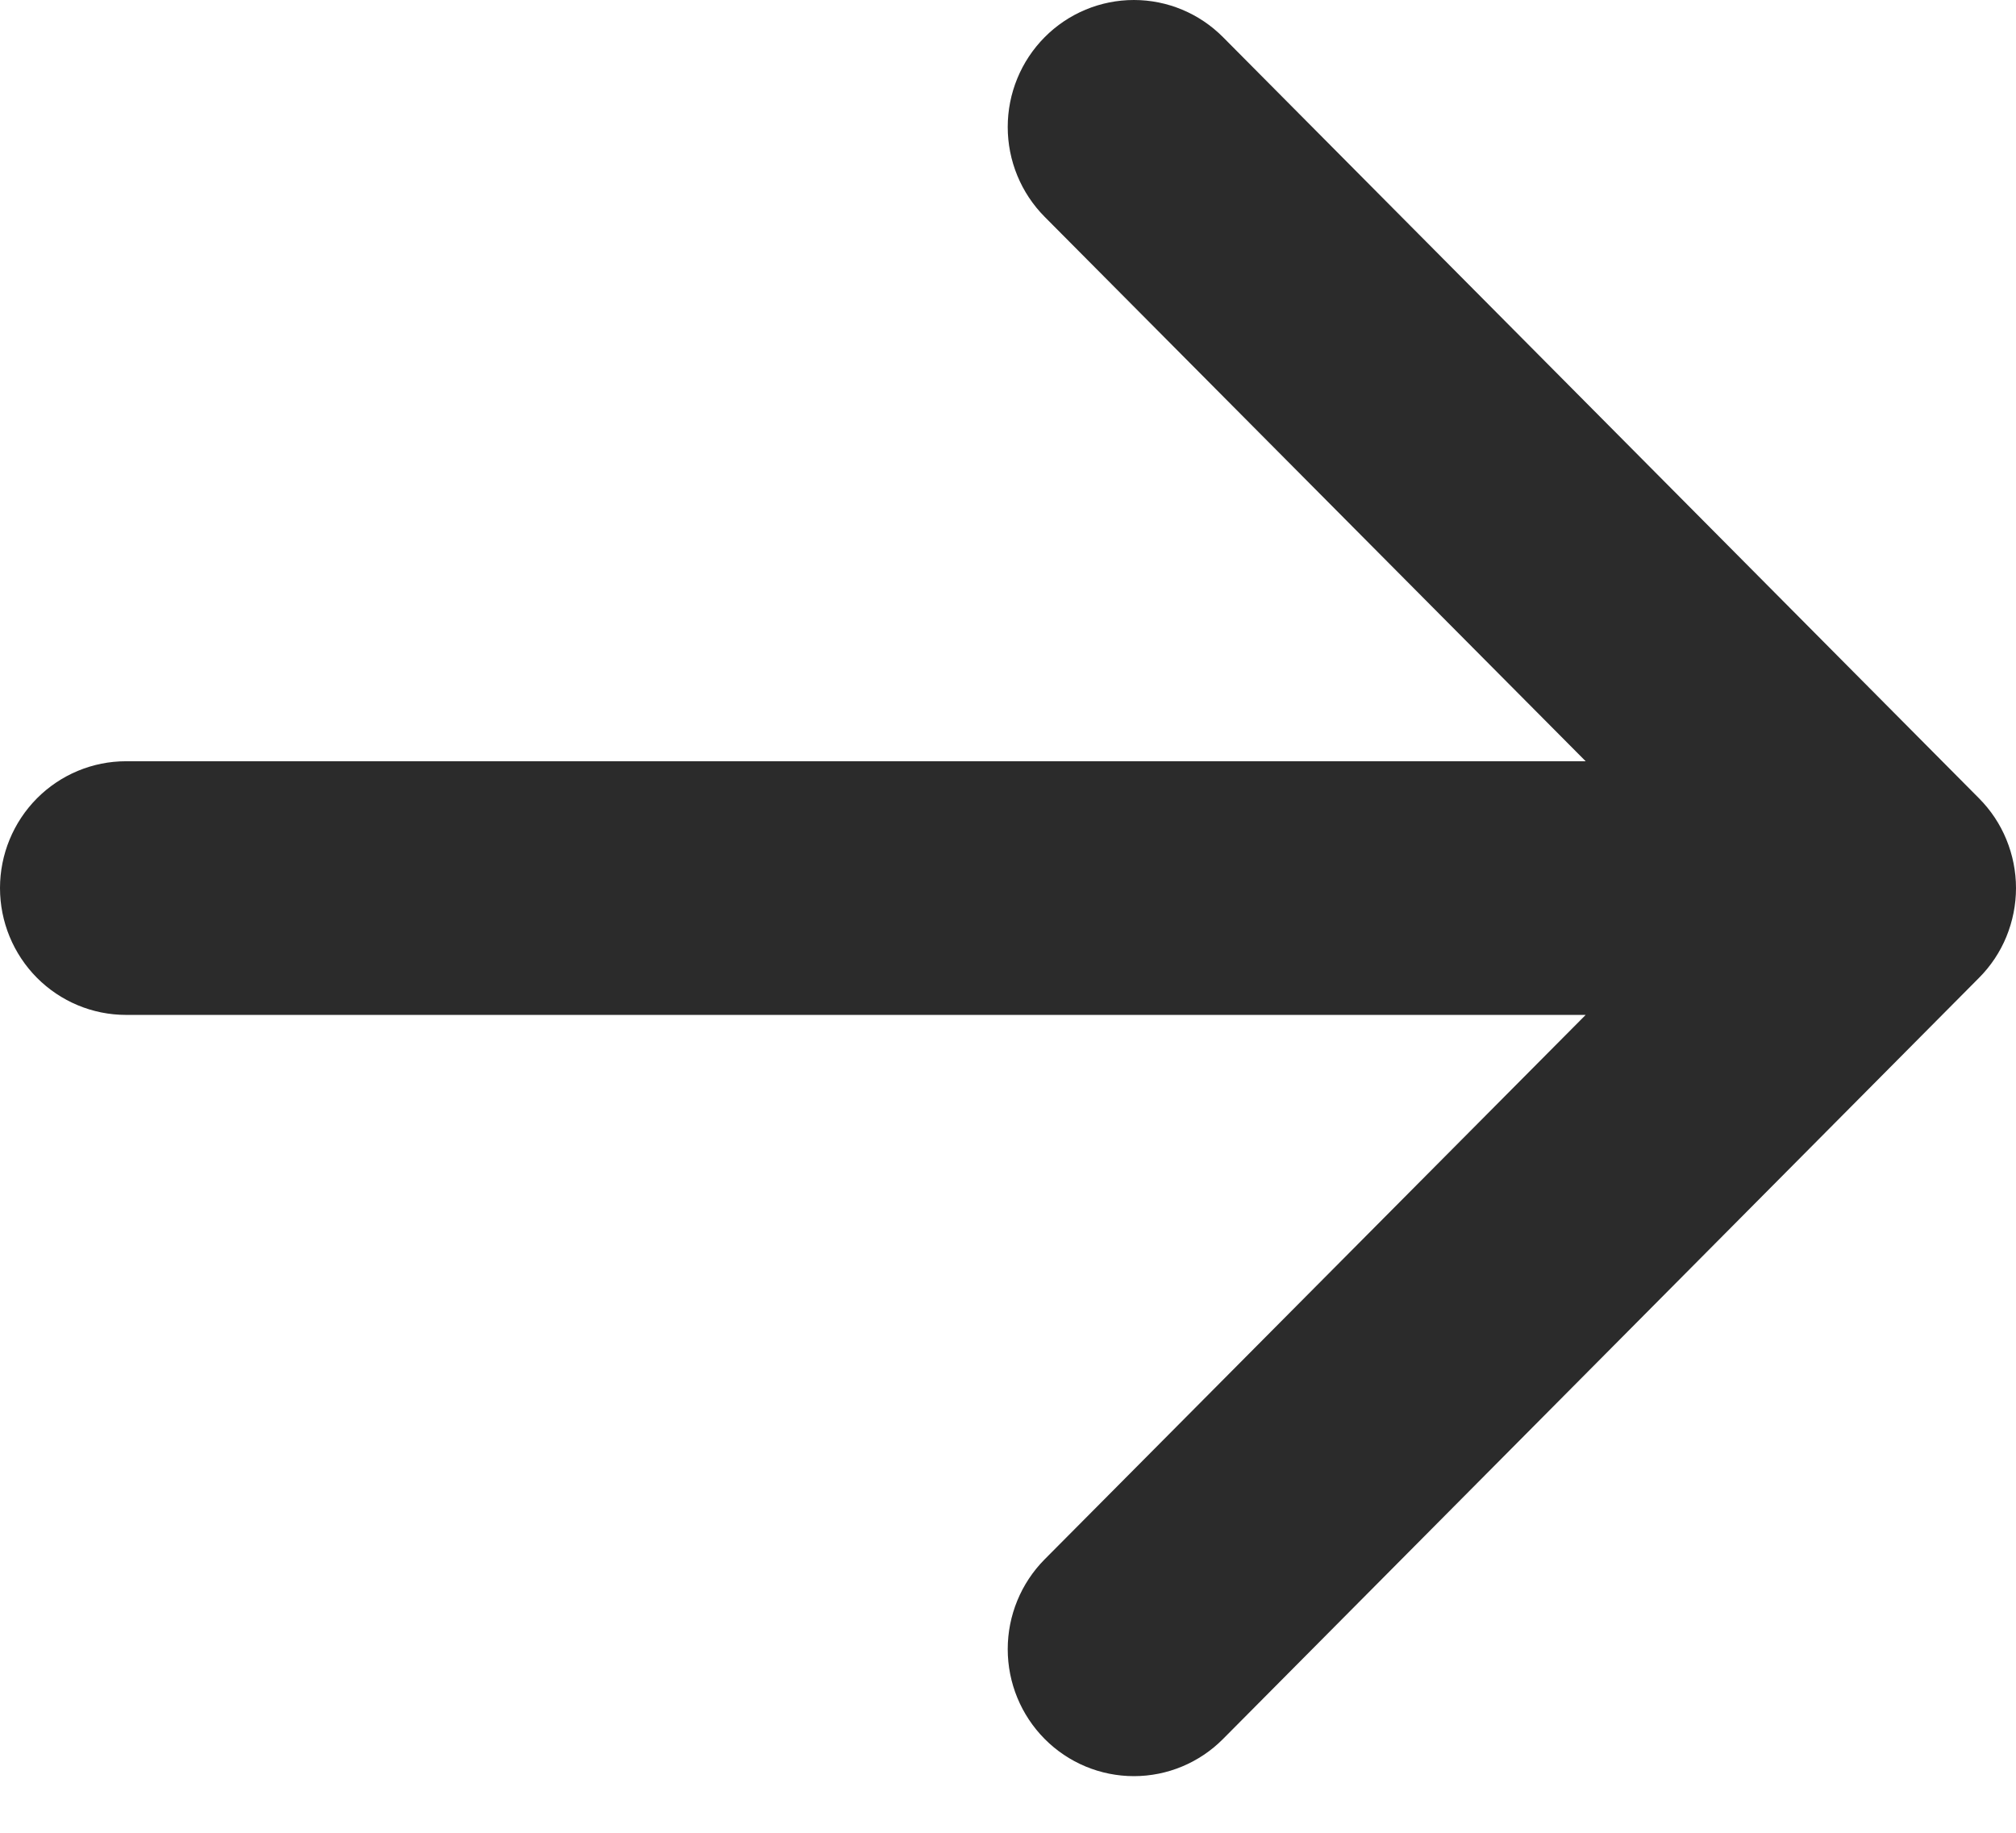 <svg width="22" height="20" viewBox="0 0 22 20" fill="none" xmlns="http://www.w3.org/2000/svg">
<path fill-rule="evenodd" clip-rule="evenodd" d="M0 9.691C0 9.324 0.145 8.972 0.403 8.712C0.661 8.453 1.01 8.307 1.375 8.307H17.304L11.4 2.366C11.142 2.106 10.997 1.754 10.997 1.386C10.997 1.018 11.142 0.666 11.4 0.406C11.658 0.146 12.008 0 12.374 0C12.739 0 13.089 0.146 13.347 0.406L21.596 8.711C21.724 8.84 21.826 8.992 21.895 9.161C21.964 9.329 22 9.509 22 9.691C22 9.873 21.964 10.053 21.895 10.222C21.826 10.39 21.724 10.543 21.596 10.671L13.347 18.976C13.089 19.236 12.739 19.382 12.374 19.382C12.008 19.382 11.658 19.236 11.4 18.976C11.142 18.716 10.997 18.364 10.997 17.996C10.997 17.629 11.142 17.276 11.4 17.016L17.304 11.075H1.375C1.01 11.075 0.661 10.929 0.403 10.67C0.145 10.41 0 10.058 0 9.691Z" fill="#2B2B2B"/>
</svg>
